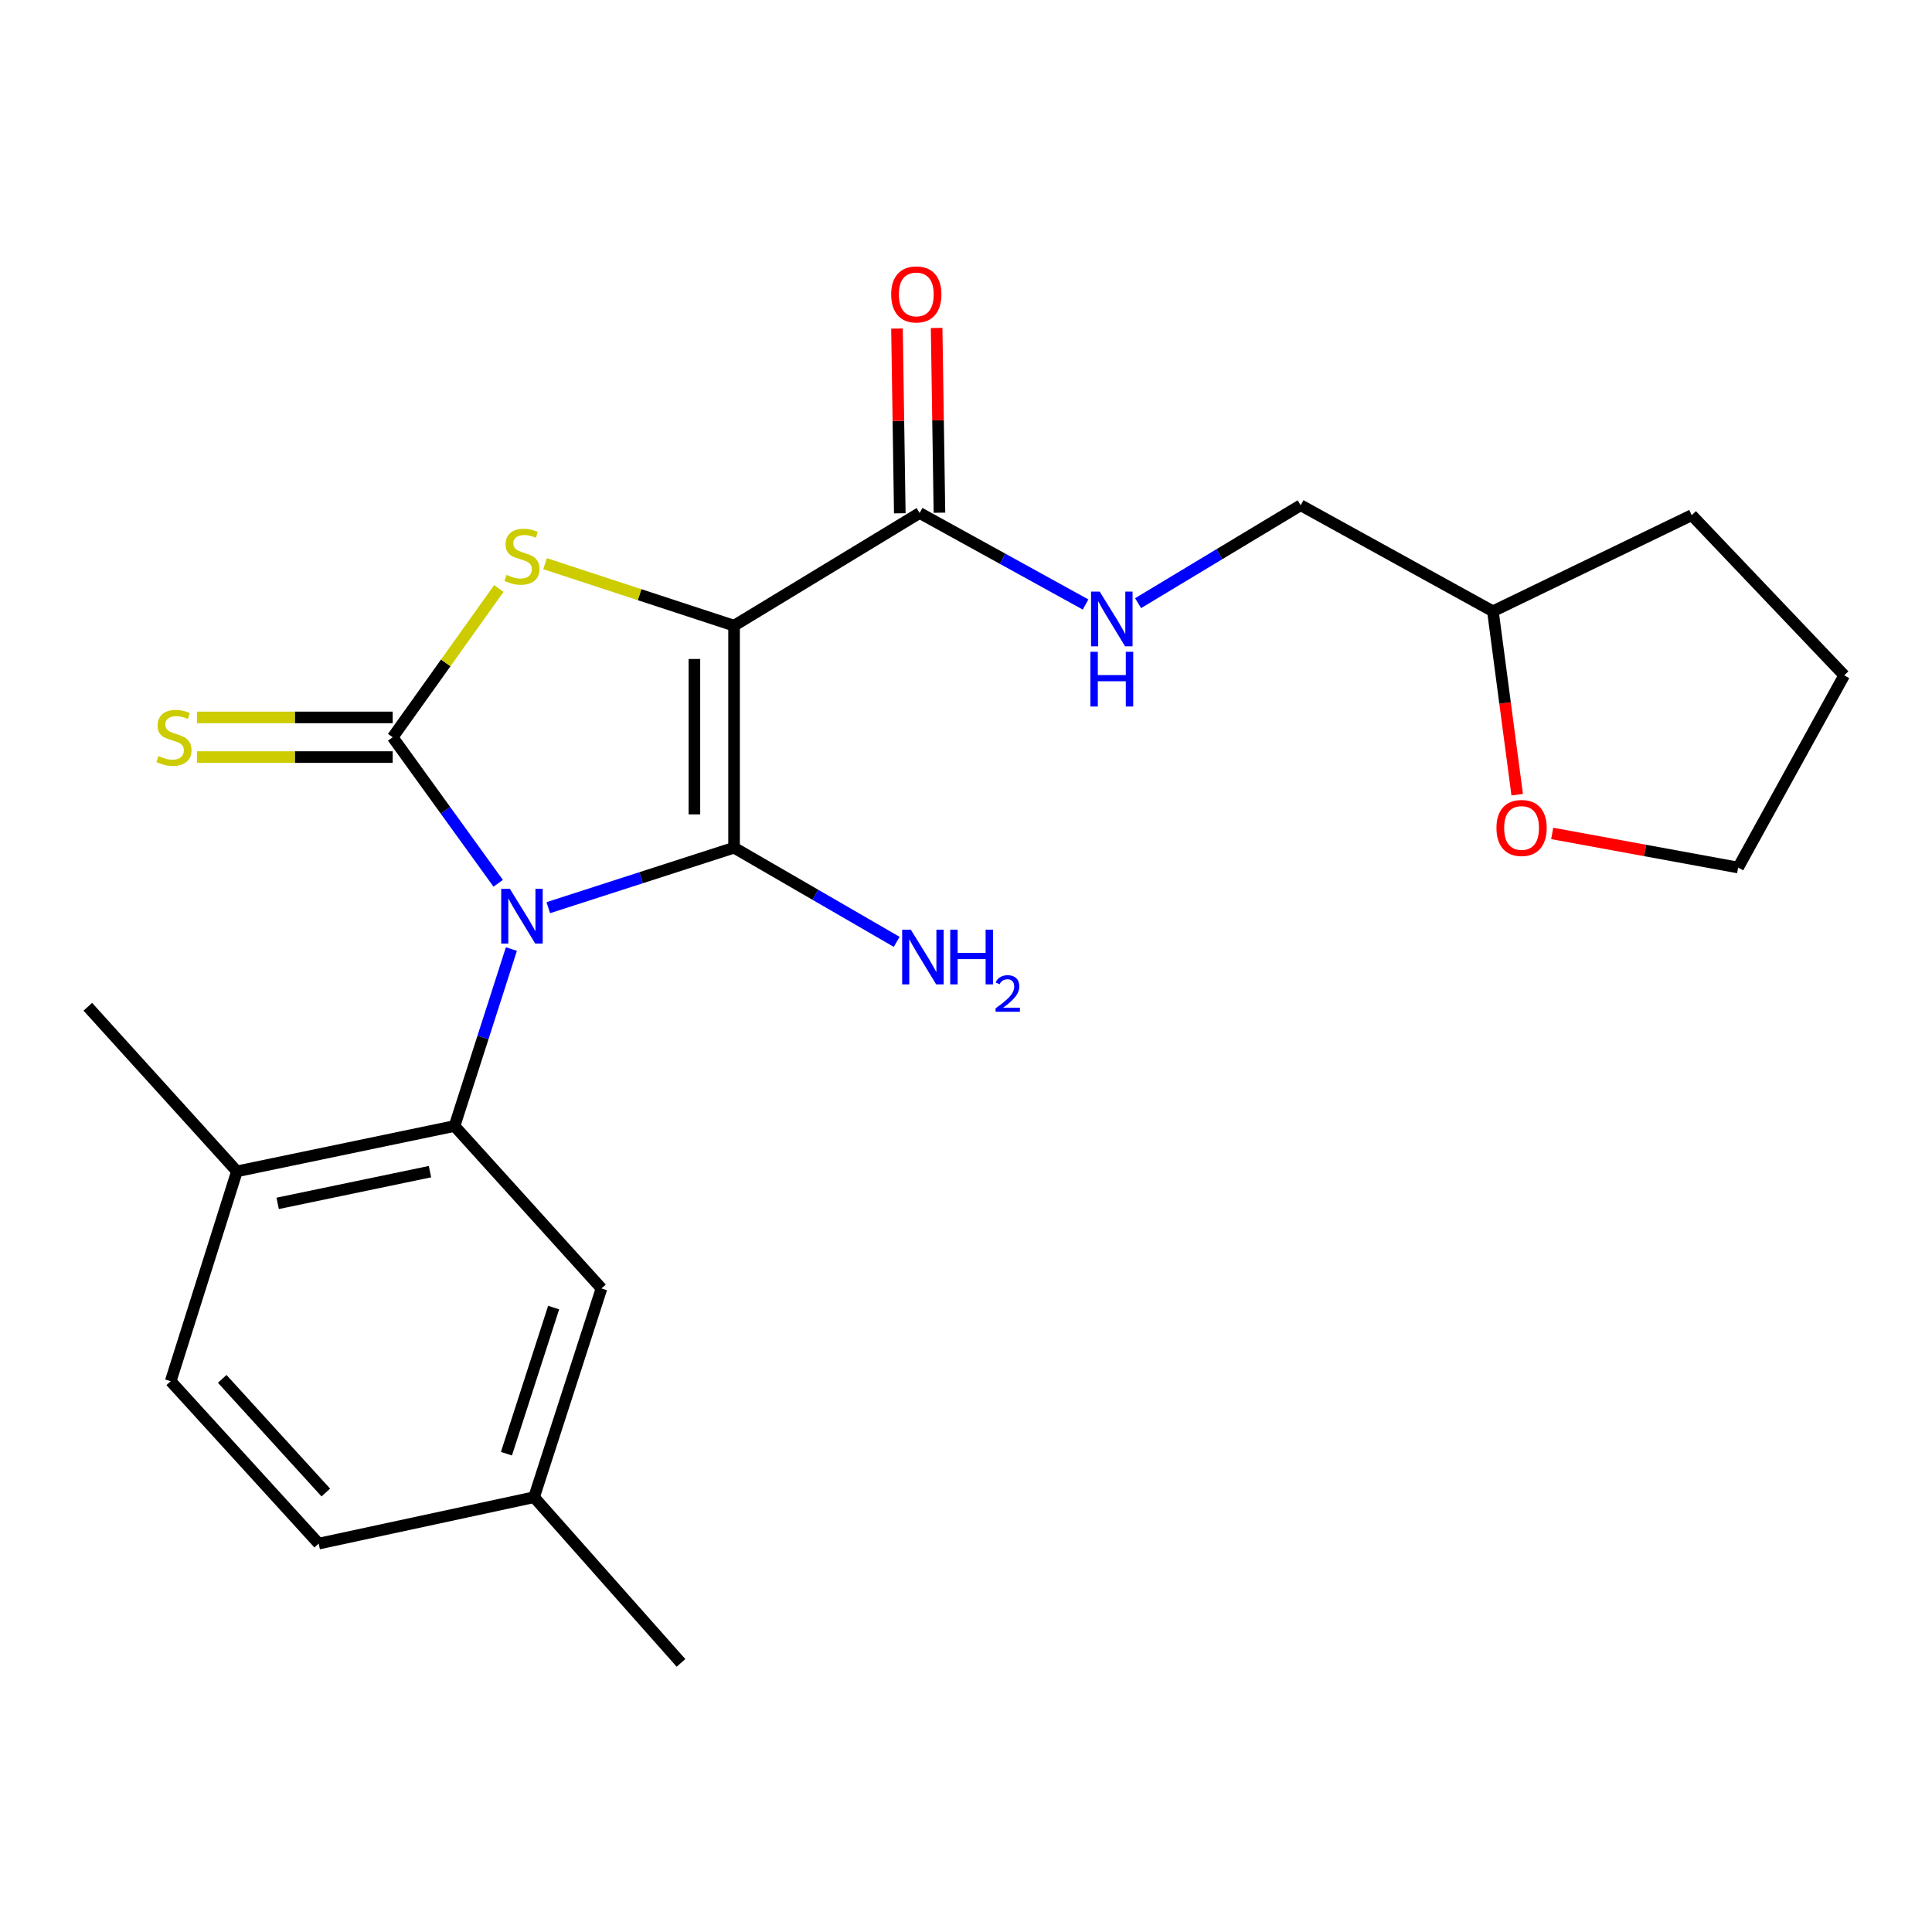 <?xml version='1.0' encoding='iso-8859-1'?>
<svg version='1.1' baseProfile='full'
              xmlns='http://www.w3.org/2000/svg'
                      xmlns:rdkit='http://www.rdkit.org/xml'
                      xmlns:xlink='http://www.w3.org/1999/xlink'
                  xml:space='preserve'
width='1000px' height='1000px' viewBox='0 0 1000 1000'>
<!-- END OF HEADER -->
<rect style='opacity:1.0;fill:#FFFFFF;stroke:none' width='1000' height='1000' x='0' y='0'> </rect>
<path class='bond-0' d='M 283.786,469.814 L 331.867,454.291' style='fill:none;fill-rule:evenodd;stroke:#0000FF;stroke-width:6px;stroke-linecap:butt;stroke-linejoin:miter;stroke-opacity:1' />
<path class='bond-0' d='M 331.867,454.291 L 379.949,438.769' style='fill:none;fill-rule:evenodd;stroke:#000000;stroke-width:6px;stroke-linecap:butt;stroke-linejoin:miter;stroke-opacity:1' />
<path class='bond-2' d='M 257.868,457.196 L 230.561,419.398' style='fill:none;fill-rule:evenodd;stroke:#0000FF;stroke-width:6px;stroke-linecap:butt;stroke-linejoin:miter;stroke-opacity:1' />
<path class='bond-2' d='M 230.561,419.398 L 203.253,381.6' style='fill:none;fill-rule:evenodd;stroke:#000000;stroke-width:6px;stroke-linecap:butt;stroke-linejoin:miter;stroke-opacity:1' />
<path class='bond-4' d='M 264.695,491.225 L 249.98,537.025' style='fill:none;fill-rule:evenodd;stroke:#0000FF;stroke-width:6px;stroke-linecap:butt;stroke-linejoin:miter;stroke-opacity:1' />
<path class='bond-4' d='M 249.98,537.025 L 235.265,582.825' style='fill:none;fill-rule:evenodd;stroke:#000000;stroke-width:6px;stroke-linecap:butt;stroke-linejoin:miter;stroke-opacity:1' />
<path class='bond-1' d='M 379.949,438.769 L 379.949,323.849' style='fill:none;fill-rule:evenodd;stroke:#000000;stroke-width:6px;stroke-linecap:butt;stroke-linejoin:miter;stroke-opacity:1' />
<path class='bond-1' d='M 359.421,421.531 L 359.421,341.087' style='fill:none;fill-rule:evenodd;stroke:#000000;stroke-width:6px;stroke-linecap:butt;stroke-linejoin:miter;stroke-opacity:1' />
<path class='bond-10' d='M 379.949,438.769 L 422.039,463.136' style='fill:none;fill-rule:evenodd;stroke:#000000;stroke-width:6px;stroke-linecap:butt;stroke-linejoin:miter;stroke-opacity:1' />
<path class='bond-10' d='M 422.039,463.136 L 464.13,487.504' style='fill:none;fill-rule:evenodd;stroke:#0000FF;stroke-width:6px;stroke-linecap:butt;stroke-linejoin:miter;stroke-opacity:1' />
<path class='bond-5' d='M 379.949,323.849 L 475.994,265.529' style='fill:none;fill-rule:evenodd;stroke:#000000;stroke-width:6px;stroke-linecap:butt;stroke-linejoin:miter;stroke-opacity:1' />
<path class='bond-23' d='M 379.949,323.849 L 331.039,307.805' style='fill:none;fill-rule:evenodd;stroke:#000000;stroke-width:6px;stroke-linecap:butt;stroke-linejoin:miter;stroke-opacity:1' />
<path class='bond-23' d='M 331.039,307.805 L 282.13,291.761' style='fill:none;fill-rule:evenodd;stroke:#CCCC00;stroke-width:6px;stroke-linecap:butt;stroke-linejoin:miter;stroke-opacity:1' />
<path class='bond-3' d='M 203.253,381.6 L 230.727,343.098' style='fill:none;fill-rule:evenodd;stroke:#000000;stroke-width:6px;stroke-linecap:butt;stroke-linejoin:miter;stroke-opacity:1' />
<path class='bond-3' d='M 230.727,343.098 L 258.202,304.595' style='fill:none;fill-rule:evenodd;stroke:#CCCC00;stroke-width:6px;stroke-linecap:butt;stroke-linejoin:miter;stroke-opacity:1' />
<path class='bond-6' d='M 203.253,371.336 L 152.604,371.336' style='fill:none;fill-rule:evenodd;stroke:#000000;stroke-width:6px;stroke-linecap:butt;stroke-linejoin:miter;stroke-opacity:1' />
<path class='bond-6' d='M 152.604,371.336 L 101.955,371.336' style='fill:none;fill-rule:evenodd;stroke:#CCCC00;stroke-width:6px;stroke-linecap:butt;stroke-linejoin:miter;stroke-opacity:1' />
<path class='bond-6' d='M 203.253,391.863 L 152.604,391.863' style='fill:none;fill-rule:evenodd;stroke:#000000;stroke-width:6px;stroke-linecap:butt;stroke-linejoin:miter;stroke-opacity:1' />
<path class='bond-6' d='M 152.604,391.863 L 101.955,391.863' style='fill:none;fill-rule:evenodd;stroke:#CCCC00;stroke-width:6px;stroke-linecap:butt;stroke-linejoin:miter;stroke-opacity:1' />
<path class='bond-8' d='M 235.265,582.825 L 122.638,606.284' style='fill:none;fill-rule:evenodd;stroke:#000000;stroke-width:6px;stroke-linecap:butt;stroke-linejoin:miter;stroke-opacity:1' />
<path class='bond-8' d='M 222.556,606.44 L 143.717,622.861' style='fill:none;fill-rule:evenodd;stroke:#000000;stroke-width:6px;stroke-linecap:butt;stroke-linejoin:miter;stroke-opacity:1' />
<path class='bond-9' d='M 235.265,582.825 L 311.33,666.897' style='fill:none;fill-rule:evenodd;stroke:#000000;stroke-width:6px;stroke-linecap:butt;stroke-linejoin:miter;stroke-opacity:1' />
<path class='bond-7' d='M 475.994,265.529 L 518.943,289.211' style='fill:none;fill-rule:evenodd;stroke:#000000;stroke-width:6px;stroke-linecap:butt;stroke-linejoin:miter;stroke-opacity:1' />
<path class='bond-7' d='M 518.943,289.211 L 561.892,312.894' style='fill:none;fill-rule:evenodd;stroke:#0000FF;stroke-width:6px;stroke-linecap:butt;stroke-linejoin:miter;stroke-opacity:1' />
<path class='bond-11' d='M 486.257,265.373 L 485.53,217.558' style='fill:none;fill-rule:evenodd;stroke:#000000;stroke-width:6px;stroke-linecap:butt;stroke-linejoin:miter;stroke-opacity:1' />
<path class='bond-11' d='M 485.53,217.558 L 484.802,169.743' style='fill:none;fill-rule:evenodd;stroke:#FF0000;stroke-width:6px;stroke-linecap:butt;stroke-linejoin:miter;stroke-opacity:1' />
<path class='bond-11' d='M 465.732,265.685 L 465.005,217.87' style='fill:none;fill-rule:evenodd;stroke:#000000;stroke-width:6px;stroke-linecap:butt;stroke-linejoin:miter;stroke-opacity:1' />
<path class='bond-11' d='M 465.005,217.87 L 464.277,170.055' style='fill:none;fill-rule:evenodd;stroke:#FF0000;stroke-width:6px;stroke-linecap:butt;stroke-linejoin:miter;stroke-opacity:1' />
<path class='bond-14' d='M 589.065,312.197 L 631.147,286.856' style='fill:none;fill-rule:evenodd;stroke:#0000FF;stroke-width:6px;stroke-linecap:butt;stroke-linejoin:miter;stroke-opacity:1' />
<path class='bond-14' d='M 631.147,286.856 L 673.229,261.514' style='fill:none;fill-rule:evenodd;stroke:#000000;stroke-width:6px;stroke-linecap:butt;stroke-linejoin:miter;stroke-opacity:1' />
<path class='bond-13' d='M 122.638,606.284 L 88.357,714.919' style='fill:none;fill-rule:evenodd;stroke:#000000;stroke-width:6px;stroke-linecap:butt;stroke-linejoin:miter;stroke-opacity:1' />
<path class='bond-19' d='M 122.638,606.284 L 45.455,521.106' style='fill:none;fill-rule:evenodd;stroke:#000000;stroke-width:6px;stroke-linecap:butt;stroke-linejoin:miter;stroke-opacity:1' />
<path class='bond-15' d='M 311.33,666.897 L 276.434,774.951' style='fill:none;fill-rule:evenodd;stroke:#000000;stroke-width:6px;stroke-linecap:butt;stroke-linejoin:miter;stroke-opacity:1' />
<path class='bond-15' d='M 286.562,676.796 L 262.134,752.434' style='fill:none;fill-rule:evenodd;stroke:#000000;stroke-width:6px;stroke-linecap:butt;stroke-linejoin:miter;stroke-opacity:1' />
<path class='bond-12' d='M 785.297,411.324 L 779.013,363.858' style='fill:none;fill-rule:evenodd;stroke:#FF0000;stroke-width:6px;stroke-linecap:butt;stroke-linejoin:miter;stroke-opacity:1' />
<path class='bond-12' d='M 779.013,363.858 L 772.73,316.391' style='fill:none;fill-rule:evenodd;stroke:#000000;stroke-width:6px;stroke-linecap:butt;stroke-linejoin:miter;stroke-opacity:1' />
<path class='bond-18' d='M 803.415,431.378 L 851.536,440.205' style='fill:none;fill-rule:evenodd;stroke:#FF0000;stroke-width:6px;stroke-linecap:butt;stroke-linejoin:miter;stroke-opacity:1' />
<path class='bond-18' d='M 851.536,440.205 L 899.657,449.032' style='fill:none;fill-rule:evenodd;stroke:#000000;stroke-width:6px;stroke-linecap:butt;stroke-linejoin:miter;stroke-opacity:1' />
<path class='bond-24' d='M 88.357,714.919 L 164.958,798.968' style='fill:none;fill-rule:evenodd;stroke:#000000;stroke-width:6px;stroke-linecap:butt;stroke-linejoin:miter;stroke-opacity:1' />
<path class='bond-24' d='M 115.019,713.699 L 168.64,772.533' style='fill:none;fill-rule:evenodd;stroke:#000000;stroke-width:6px;stroke-linecap:butt;stroke-linejoin:miter;stroke-opacity:1' />
<path class='bond-16' d='M 673.229,261.514 L 772.73,316.391' style='fill:none;fill-rule:evenodd;stroke:#000000;stroke-width:6px;stroke-linecap:butt;stroke-linejoin:miter;stroke-opacity:1' />
<path class='bond-17' d='M 276.434,774.951 L 164.958,798.968' style='fill:none;fill-rule:evenodd;stroke:#000000;stroke-width:6px;stroke-linecap:butt;stroke-linejoin:miter;stroke-opacity:1' />
<path class='bond-20' d='M 276.434,774.951 L 352.488,860.71' style='fill:none;fill-rule:evenodd;stroke:#000000;stroke-width:6px;stroke-linecap:butt;stroke-linejoin:miter;stroke-opacity:1' />
<path class='bond-21' d='M 772.73,316.391 L 875.64,266.646' style='fill:none;fill-rule:evenodd;stroke:#000000;stroke-width:6px;stroke-linecap:butt;stroke-linejoin:miter;stroke-opacity:1' />
<path class='bond-25' d='M 899.657,449.032 L 954.545,349.566' style='fill:none;fill-rule:evenodd;stroke:#000000;stroke-width:6px;stroke-linecap:butt;stroke-linejoin:miter;stroke-opacity:1' />
<path class='bond-22' d='M 875.64,266.646 L 954.545,349.566' style='fill:none;fill-rule:evenodd;stroke:#000000;stroke-width:6px;stroke-linecap:butt;stroke-linejoin:miter;stroke-opacity:1' />
<path  class='atom-0' d='M 263.901 460.053
L 273.181 475.053
Q 274.101 476.533, 275.581 479.213
Q 277.061 481.893, 277.141 482.053
L 277.141 460.053
L 280.901 460.053
L 280.901 488.373
L 277.021 488.373
L 267.061 471.973
Q 265.901 470.053, 264.661 467.853
Q 263.461 465.653, 263.101 464.973
L 263.101 488.373
L 259.421 488.373
L 259.421 460.053
L 263.901 460.053
' fill='#0000FF'/>
<path  class='atom-4' d='M 262.161 297.555
Q 262.481 297.675, 263.801 298.235
Q 265.121 298.795, 266.561 299.155
Q 268.041 299.475, 269.481 299.475
Q 272.161 299.475, 273.721 298.195
Q 275.281 296.875, 275.281 294.595
Q 275.281 293.035, 274.481 292.075
Q 273.721 291.115, 272.521 290.595
Q 271.321 290.075, 269.321 289.475
Q 266.801 288.715, 265.281 287.995
Q 263.801 287.275, 262.721 285.755
Q 261.681 284.235, 261.681 281.675
Q 261.681 278.115, 264.081 275.915
Q 266.521 273.715, 271.321 273.715
Q 274.601 273.715, 278.321 275.275
L 277.401 278.355
Q 274.001 276.955, 271.441 276.955
Q 268.681 276.955, 267.161 278.115
Q 265.641 279.235, 265.681 281.195
Q 265.681 282.715, 266.441 283.635
Q 267.241 284.555, 268.361 285.075
Q 269.521 285.595, 271.441 286.195
Q 274.001 286.995, 275.521 287.795
Q 277.041 288.595, 278.121 290.235
Q 279.241 291.835, 279.241 294.595
Q 279.241 298.515, 276.601 300.635
Q 274.001 302.715, 269.641 302.715
Q 267.121 302.715, 265.201 302.155
Q 263.321 301.635, 261.081 300.715
L 262.161 297.555
' fill='#CCCC00'/>
<path  class='atom-7' d='M 82.045 391.32
Q 82.365 391.44, 83.685 392
Q 85.005 392.56, 86.445 392.92
Q 87.925 393.24, 89.365 393.24
Q 92.045 393.24, 93.605 391.96
Q 95.165 390.64, 95.165 388.36
Q 95.165 386.8, 94.365 385.84
Q 93.605 384.88, 92.405 384.36
Q 91.205 383.84, 89.205 383.24
Q 86.685 382.48, 85.165 381.76
Q 83.685 381.04, 82.605 379.52
Q 81.565 378, 81.565 375.44
Q 81.565 371.88, 83.965 369.68
Q 86.405 367.48, 91.205 367.48
Q 94.485 367.48, 98.205 369.04
L 97.285 372.12
Q 93.885 370.72, 91.325 370.72
Q 88.565 370.72, 87.045 371.88
Q 85.525 373, 85.565 374.96
Q 85.565 376.48, 86.325 377.4
Q 87.125 378.32, 88.245 378.84
Q 89.405 379.36, 91.325 379.96
Q 93.885 380.76, 95.405 381.56
Q 96.925 382.36, 98.005 384
Q 99.125 385.6, 99.125 388.36
Q 99.125 392.28, 96.485 394.4
Q 93.885 396.48, 89.525 396.48
Q 87.005 396.48, 85.085 395.92
Q 83.205 395.4, 80.965 394.48
L 82.045 391.32
' fill='#CCCC00'/>
<path  class='atom-8' d='M 569.212 306.222
L 578.492 321.222
Q 579.412 322.702, 580.892 325.382
Q 582.372 328.062, 582.452 328.222
L 582.452 306.222
L 586.212 306.222
L 586.212 334.542
L 582.332 334.542
L 572.372 318.142
Q 571.212 316.222, 569.972 314.022
Q 568.772 311.822, 568.412 311.142
L 568.412 334.542
L 564.732 334.542
L 564.732 306.222
L 569.212 306.222
' fill='#0000FF'/>
<path  class='atom-8' d='M 564.392 337.374
L 568.232 337.374
L 568.232 349.414
L 582.712 349.414
L 582.712 337.374
L 586.552 337.374
L 586.552 365.694
L 582.712 365.694
L 582.712 352.614
L 568.232 352.614
L 568.232 365.694
L 564.392 365.694
L 564.392 337.374
' fill='#0000FF'/>
<path  class='atom-11' d='M 471.434 481.196
L 480.714 496.196
Q 481.634 497.676, 483.114 500.356
Q 484.594 503.036, 484.674 503.196
L 484.674 481.196
L 488.434 481.196
L 488.434 509.516
L 484.554 509.516
L 474.594 493.116
Q 473.434 491.196, 472.194 488.996
Q 470.994 486.796, 470.634 486.116
L 470.634 509.516
L 466.954 509.516
L 466.954 481.196
L 471.434 481.196
' fill='#0000FF'/>
<path  class='atom-11' d='M 491.834 481.196
L 495.674 481.196
L 495.674 493.236
L 510.154 493.236
L 510.154 481.196
L 513.994 481.196
L 513.994 509.516
L 510.154 509.516
L 510.154 496.436
L 495.674 496.436
L 495.674 509.516
L 491.834 509.516
L 491.834 481.196
' fill='#0000FF'/>
<path  class='atom-11' d='M 515.366 508.522
Q 516.053 506.753, 517.69 505.777
Q 519.326 504.773, 521.597 504.773
Q 524.422 504.773, 526.006 506.305
Q 527.59 507.836, 527.59 510.555
Q 527.59 513.327, 525.53 515.914
Q 523.498 518.501, 519.274 521.564
L 527.906 521.564
L 527.906 523.676
L 515.314 523.676
L 515.314 521.907
Q 518.798 519.425, 520.858 517.577
Q 522.943 515.729, 523.946 514.066
Q 524.95 512.403, 524.95 510.687
Q 524.95 508.892, 524.052 507.889
Q 523.154 506.885, 521.597 506.885
Q 520.092 506.885, 519.089 507.493
Q 518.086 508.1, 517.373 509.446
L 515.366 508.522
' fill='#0000FF'/>
<path  class='atom-12' d='M 461.272 152.388
Q 461.272 145.588, 464.632 141.788
Q 467.992 137.988, 474.272 137.988
Q 480.552 137.988, 483.912 141.788
Q 487.272 145.588, 487.272 152.388
Q 487.272 159.268, 483.872 163.188
Q 480.472 167.068, 474.272 167.068
Q 468.032 167.068, 464.632 163.188
Q 461.272 159.308, 461.272 152.388
M 474.272 163.868
Q 478.592 163.868, 480.912 160.988
Q 483.272 158.068, 483.272 152.388
Q 483.272 146.828, 480.912 144.028
Q 478.592 141.188, 474.272 141.188
Q 469.952 141.188, 467.592 143.988
Q 465.272 146.788, 465.272 152.388
Q 465.272 158.108, 467.592 160.988
Q 469.952 163.868, 474.272 163.868
' fill='#FF0000'/>
<path  class='atom-13' d='M 774.566 428.551
Q 774.566 421.751, 777.926 417.951
Q 781.286 414.151, 787.566 414.151
Q 793.846 414.151, 797.206 417.951
Q 800.566 421.751, 800.566 428.551
Q 800.566 435.431, 797.166 439.351
Q 793.766 443.231, 787.566 443.231
Q 781.326 443.231, 777.926 439.351
Q 774.566 435.471, 774.566 428.551
M 787.566 440.031
Q 791.886 440.031, 794.206 437.151
Q 796.566 434.231, 796.566 428.551
Q 796.566 422.991, 794.206 420.191
Q 791.886 417.351, 787.566 417.351
Q 783.246 417.351, 780.886 420.151
Q 778.566 422.951, 778.566 428.551
Q 778.566 434.271, 780.886 437.151
Q 783.246 440.031, 787.566 440.031
' fill='#FF0000'/>
</svg>

